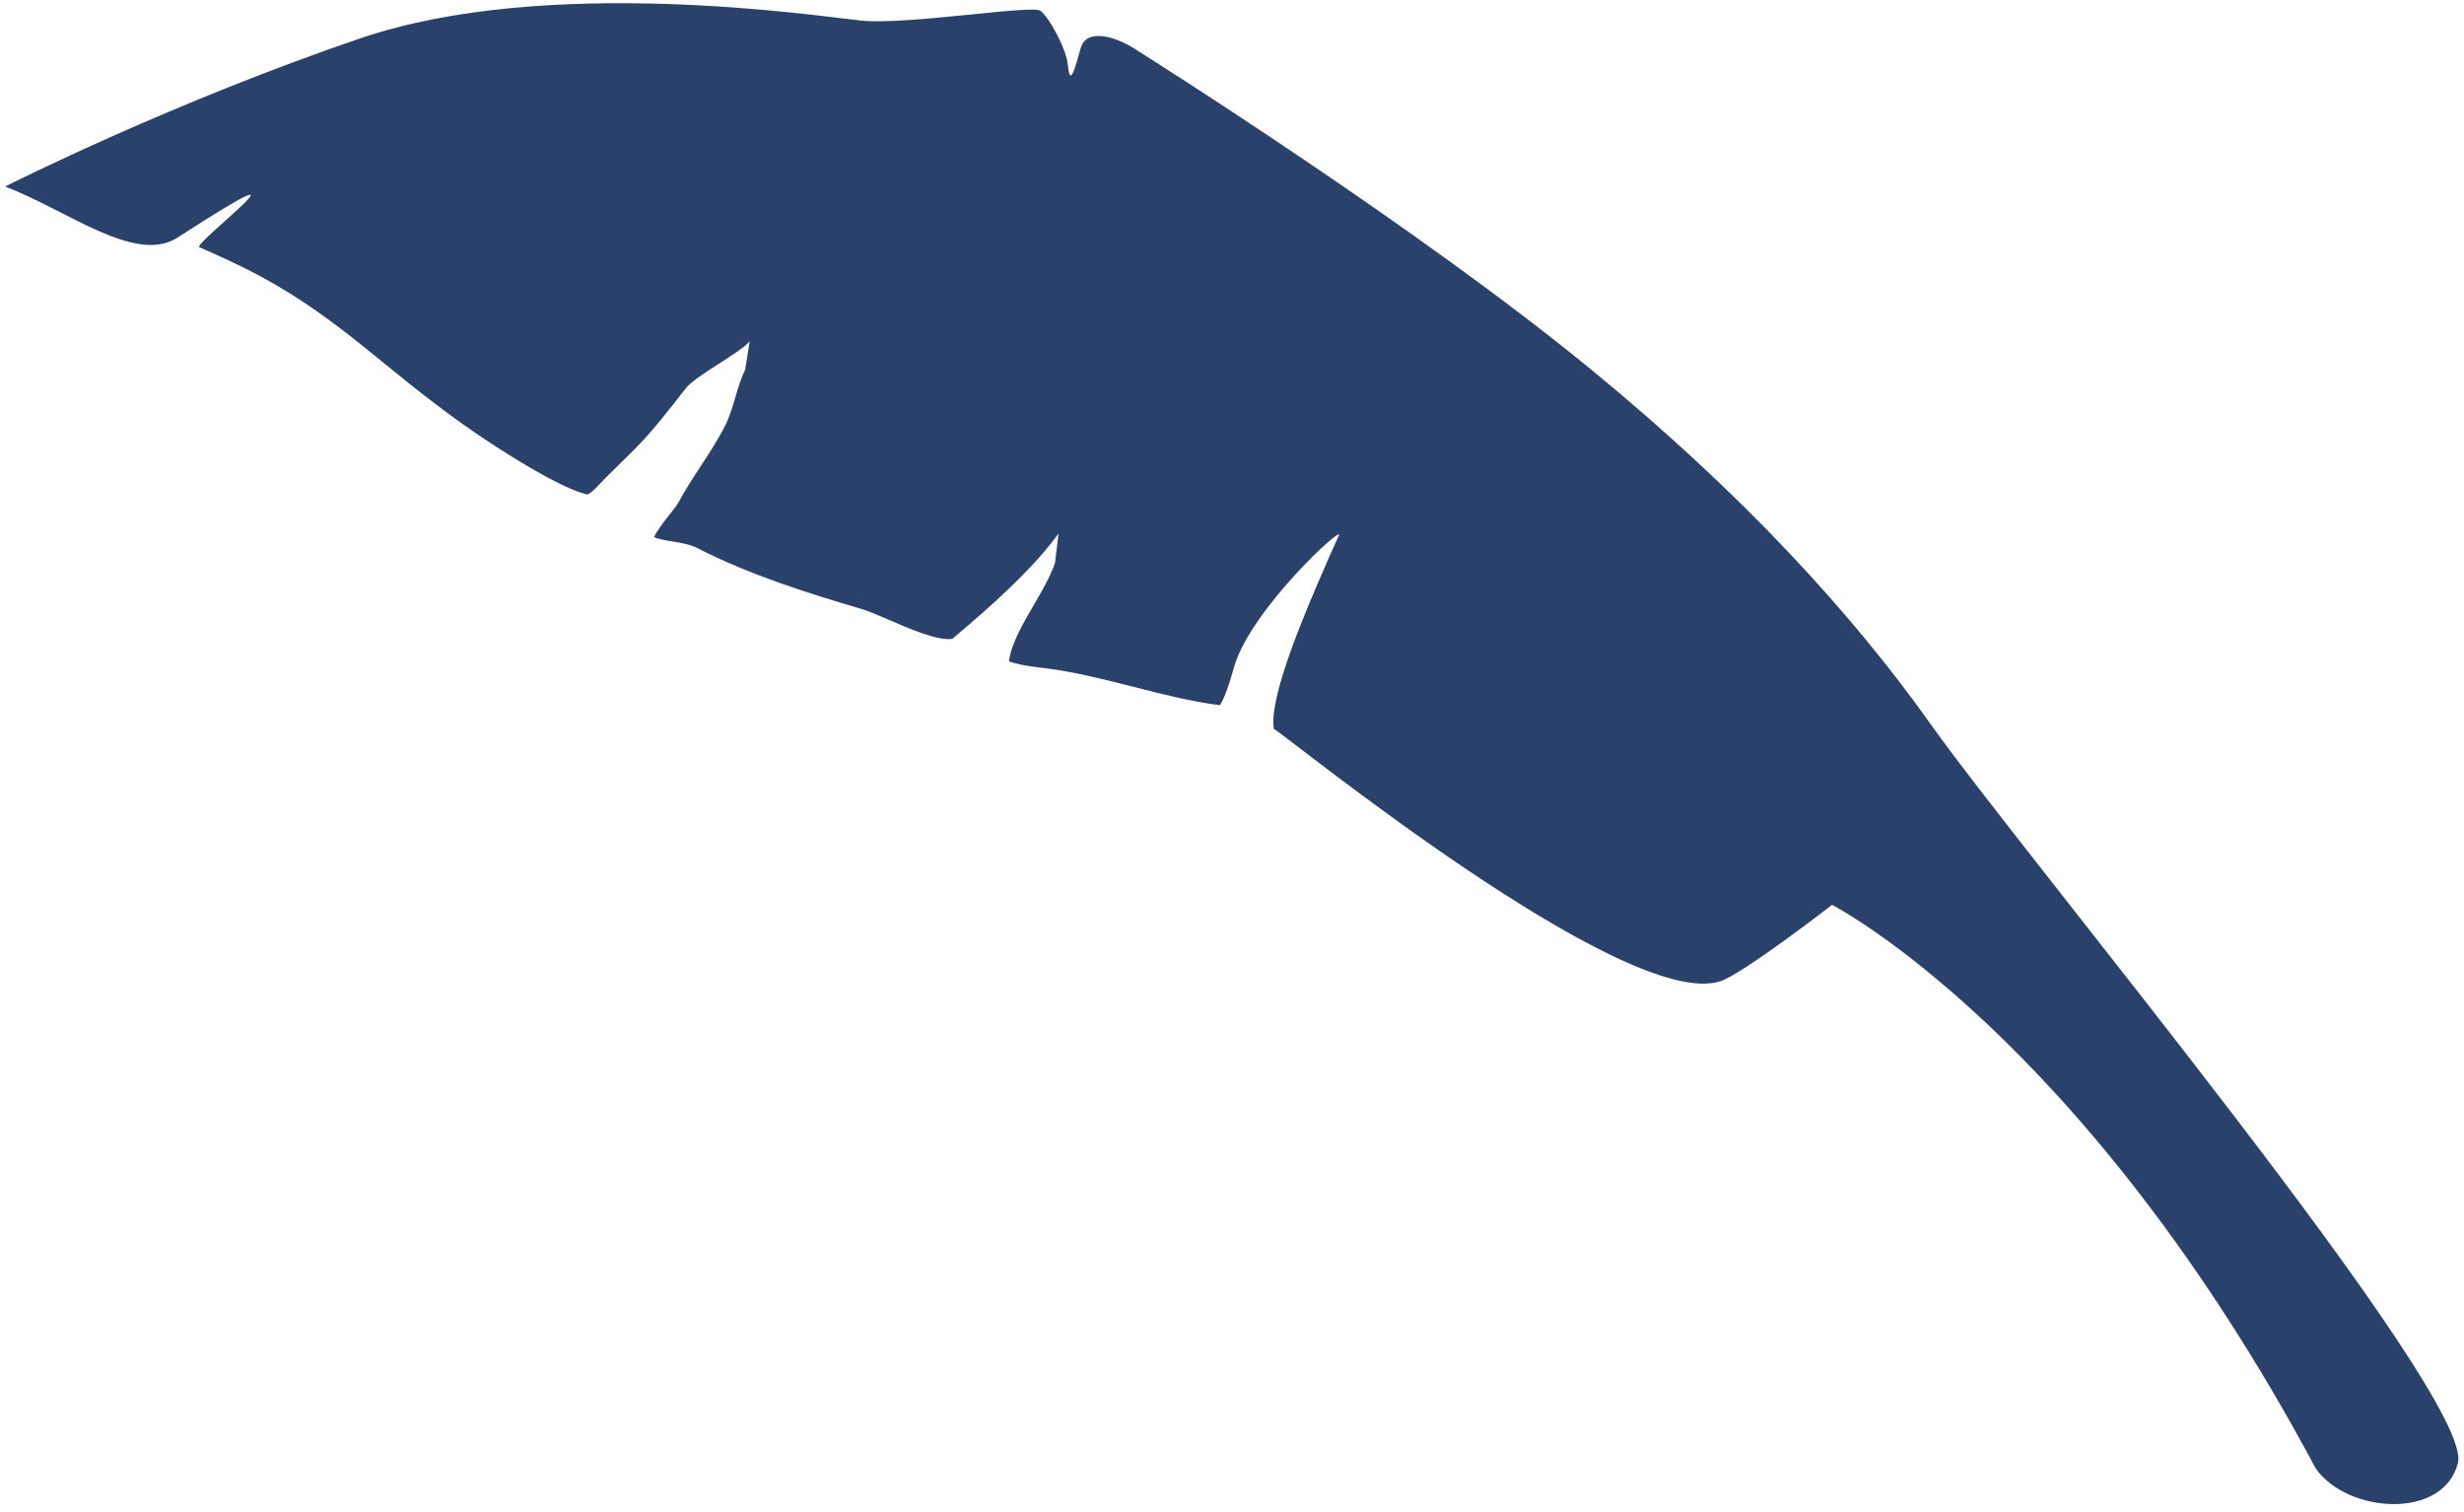 <?xml version="1.0" encoding="utf-8"?>
<!-- Generator: Adobe Illustrator 26.4.1, SVG Export Plug-In . SVG Version: 6.00 Build 0)  -->
<svg version="1.1" id="Ebene_1" xmlns="http://www.w3.org/2000/svg" xmlns:xlink="http://www.w3.org/1999/xlink" x="0px" y="0px"
	 width="2156px" height="1322.8px" viewBox="0 0 2156 1322.8" style="enable-background:new 0 0 2156 1322.8;" xml:space="preserve"
	>
<style type="text/css">
	.st0{fill:#2A416C;}
</style>
<g>
	<g>
		<g>
			<g>
				<path class="st0" d="M1690.2,634.8c-70.2-99-166.7-203.9-298.7-312.1c-152-124.5-382.5-269.7-399.1-280.3
					c-16.6-10.5-41.8-18-46.8-0.3c-5,17.7-9.3,35-11.2,14.8c-1.3-14.2-16.6-42.2-24.1-47.5S793,22.1,753.4,18
					C714.7,14,479.3-22,316,33.3C152.7,88.8,10.1,160.3,4.5,163.2c54.1,20.6,114.1,68.4,150.8,44.7c135.5-87.6,12.9,5.6,19.1,8.4
					c9.8,4.3,19.3,8.5,28.3,12.8c75.9,35.3,119.4,79.5,173.4,120.6l11.7,8.9c45.8,34.3,105.8,70.6,126.5,74l0.4-0.2
					c2.5-1.4,5.5-4.1,8.9-7.7c6.4-6.9,13.1-13.4,20.4-20.5l10.2-10.1c16.4-16.3,31.2-35.5,45.9-54.4c8.4-11,46.8-30.4,55.9-41.1
					l-4,25c-3.5,7-6,15.2-8.3,23.1c-2.5,8.5-5,17.3-9.1,25.4c-6.4,12.9-14.4,24.9-22.1,36.7c-6.6,10.1-13.4,20.5-19,31.1
					c-0.9,1.5-2.8,4.2-6.7,9.1c-4.1,5.1-12.1,15.3-14.5,20.9c4.1,1.9,10.2,2.9,16.6,3.9c7,1.2,15,2.5,21.6,5.9
					c45.6,23.4,97.5,39.6,142.6,52.9c6.8,2,15.8,5.9,24.6,9.7c18.2,7.9,42.7,18.5,55.6,16.7c8.1-7.4,64.7-52.7,92.9-92.2l-3.1,25.9
					c-4.5,12.6-11.5,24.6-19.1,37.6c-8.7,15.1-17.9,30.7-20.7,45.4c-0.2,1-0.3,2-0.5,2.9c3.4,1.4,11.8,3.9,32.2,6.1
					c25.9,3.3,51.9,9.9,77.1,16.3c24.7,6.3,50.2,12.9,75.3,16c1.9-2.8,6.1-10.6,12.2-32.8c14.3-50.7,96.4-125.7,91.9-115.8
					c-24.9,55.5-48.9,111.9-55.6,147.5c-2.3,12.1-1.9,18.6-1.3,21.8c10.1,5.1,307,247.5,390.5,220.9c20.1-6.5,97.9-66.9,97.9-66.9
					s219.8,112.4,423.3,493.2c27.9,39.5,112,45.1,124.4-5C2165,1221.2,1772.1,750.2,1690.2,634.8z"/>
			</g>
		</g>
	</g>
</g>
</svg>
